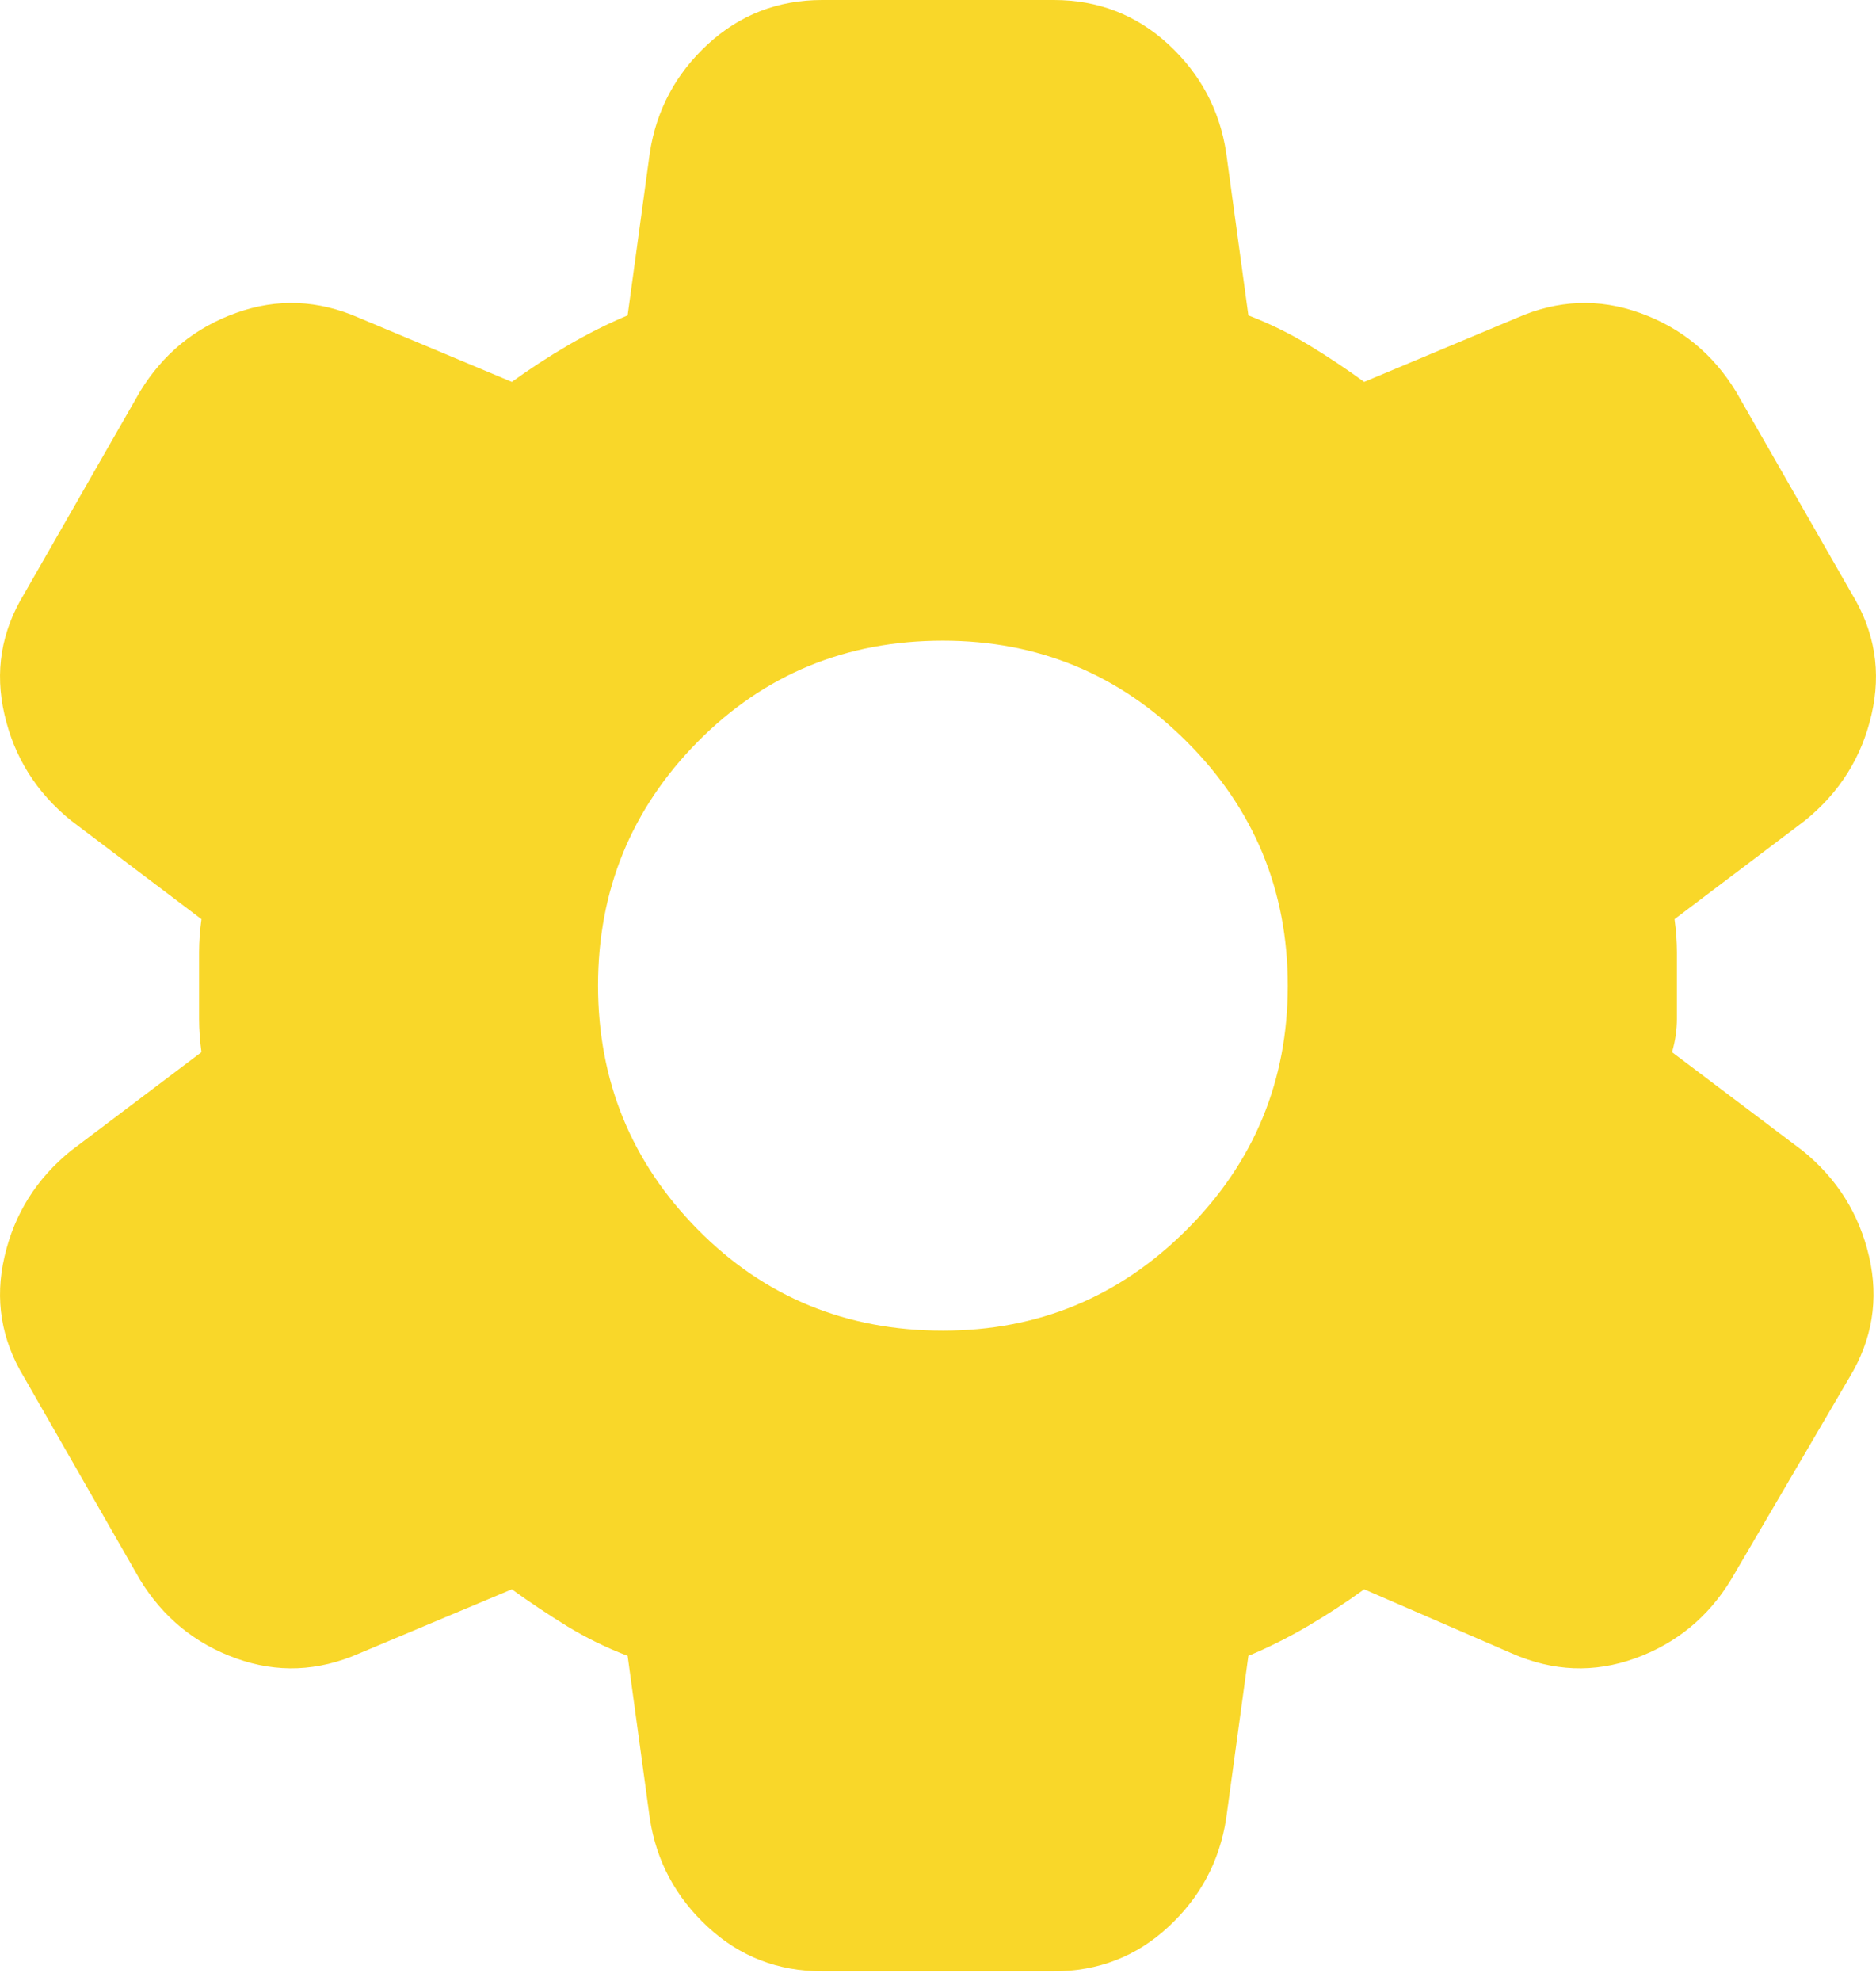 <svg width="18" height="19" viewBox="0 0 18 19" fill="none" xmlns="http://www.w3.org/2000/svg">
<path d="M7.889 18.908C7.464 18.908 7.098 18.766 6.791 18.482C6.484 18.198 6.298 17.852 6.235 17.442L6.022 15.882C5.817 15.804 5.624 15.709 5.443 15.599C5.263 15.488 5.085 15.37 4.911 15.244L3.446 15.859C3.052 16.032 2.658 16.048 2.264 15.906C1.87 15.764 1.563 15.512 1.342 15.15L0.232 13.212C0.011 12.849 -0.052 12.463 0.043 12.054C0.137 11.644 0.35 11.305 0.681 11.037L1.933 10.092C1.918 9.982 1.91 9.875 1.91 9.772V9.134C1.91 9.032 1.918 8.926 1.933 8.816L0.681 7.87C0.35 7.602 0.137 7.264 0.043 6.854C-0.052 6.444 0.011 6.058 0.232 5.696L1.342 3.758C1.563 3.395 1.87 3.143 2.264 3.002C2.658 2.86 3.052 2.876 3.446 3.049L4.911 3.663C5.085 3.537 5.266 3.419 5.455 3.309C5.644 3.199 5.833 3.104 6.022 3.025L6.235 1.465C6.298 1.056 6.483 0.709 6.791 0.425C7.098 0.142 7.464 0 7.889 0H10.111C10.536 0 10.903 0.142 11.21 0.425C11.518 0.709 11.703 1.056 11.765 1.465L11.978 3.025C12.183 3.104 12.376 3.199 12.557 3.309C12.739 3.419 12.916 3.537 13.089 3.663L14.554 3.049C14.948 2.876 15.342 2.86 15.736 3.002C16.13 3.143 16.437 3.395 16.658 3.758L17.768 5.696C17.989 6.058 18.052 6.444 17.957 6.854C17.863 7.264 17.65 7.602 17.319 7.87L16.067 8.816C16.082 8.926 16.09 9.032 16.09 9.135V9.772C16.09 9.875 16.075 9.982 16.043 10.092L17.296 11.037C17.627 11.305 17.839 11.644 17.934 12.054C18.028 12.463 17.965 12.849 17.745 13.212L16.61 15.15C16.39 15.512 16.082 15.764 15.689 15.906C15.295 16.048 14.901 16.032 14.507 15.859L13.089 15.244C12.915 15.37 12.734 15.488 12.545 15.599C12.356 15.709 12.167 15.804 11.978 15.882L11.765 17.442C11.702 17.852 11.517 18.198 11.21 18.482C10.903 18.766 10.537 18.908 10.111 18.908H7.889ZM9.047 12.763C9.961 12.763 10.741 12.44 11.387 11.794C12.033 11.148 12.356 10.368 12.356 9.454C12.356 8.54 12.033 7.76 11.387 7.114C10.741 6.468 9.961 6.145 9.047 6.145C8.118 6.145 7.334 6.468 6.695 7.114C6.057 7.76 5.738 8.54 5.738 9.454C5.739 10.368 6.058 11.148 6.696 11.794C7.334 12.44 8.118 12.763 9.047 12.763Z" fill="#F9D729"/>
</svg>
